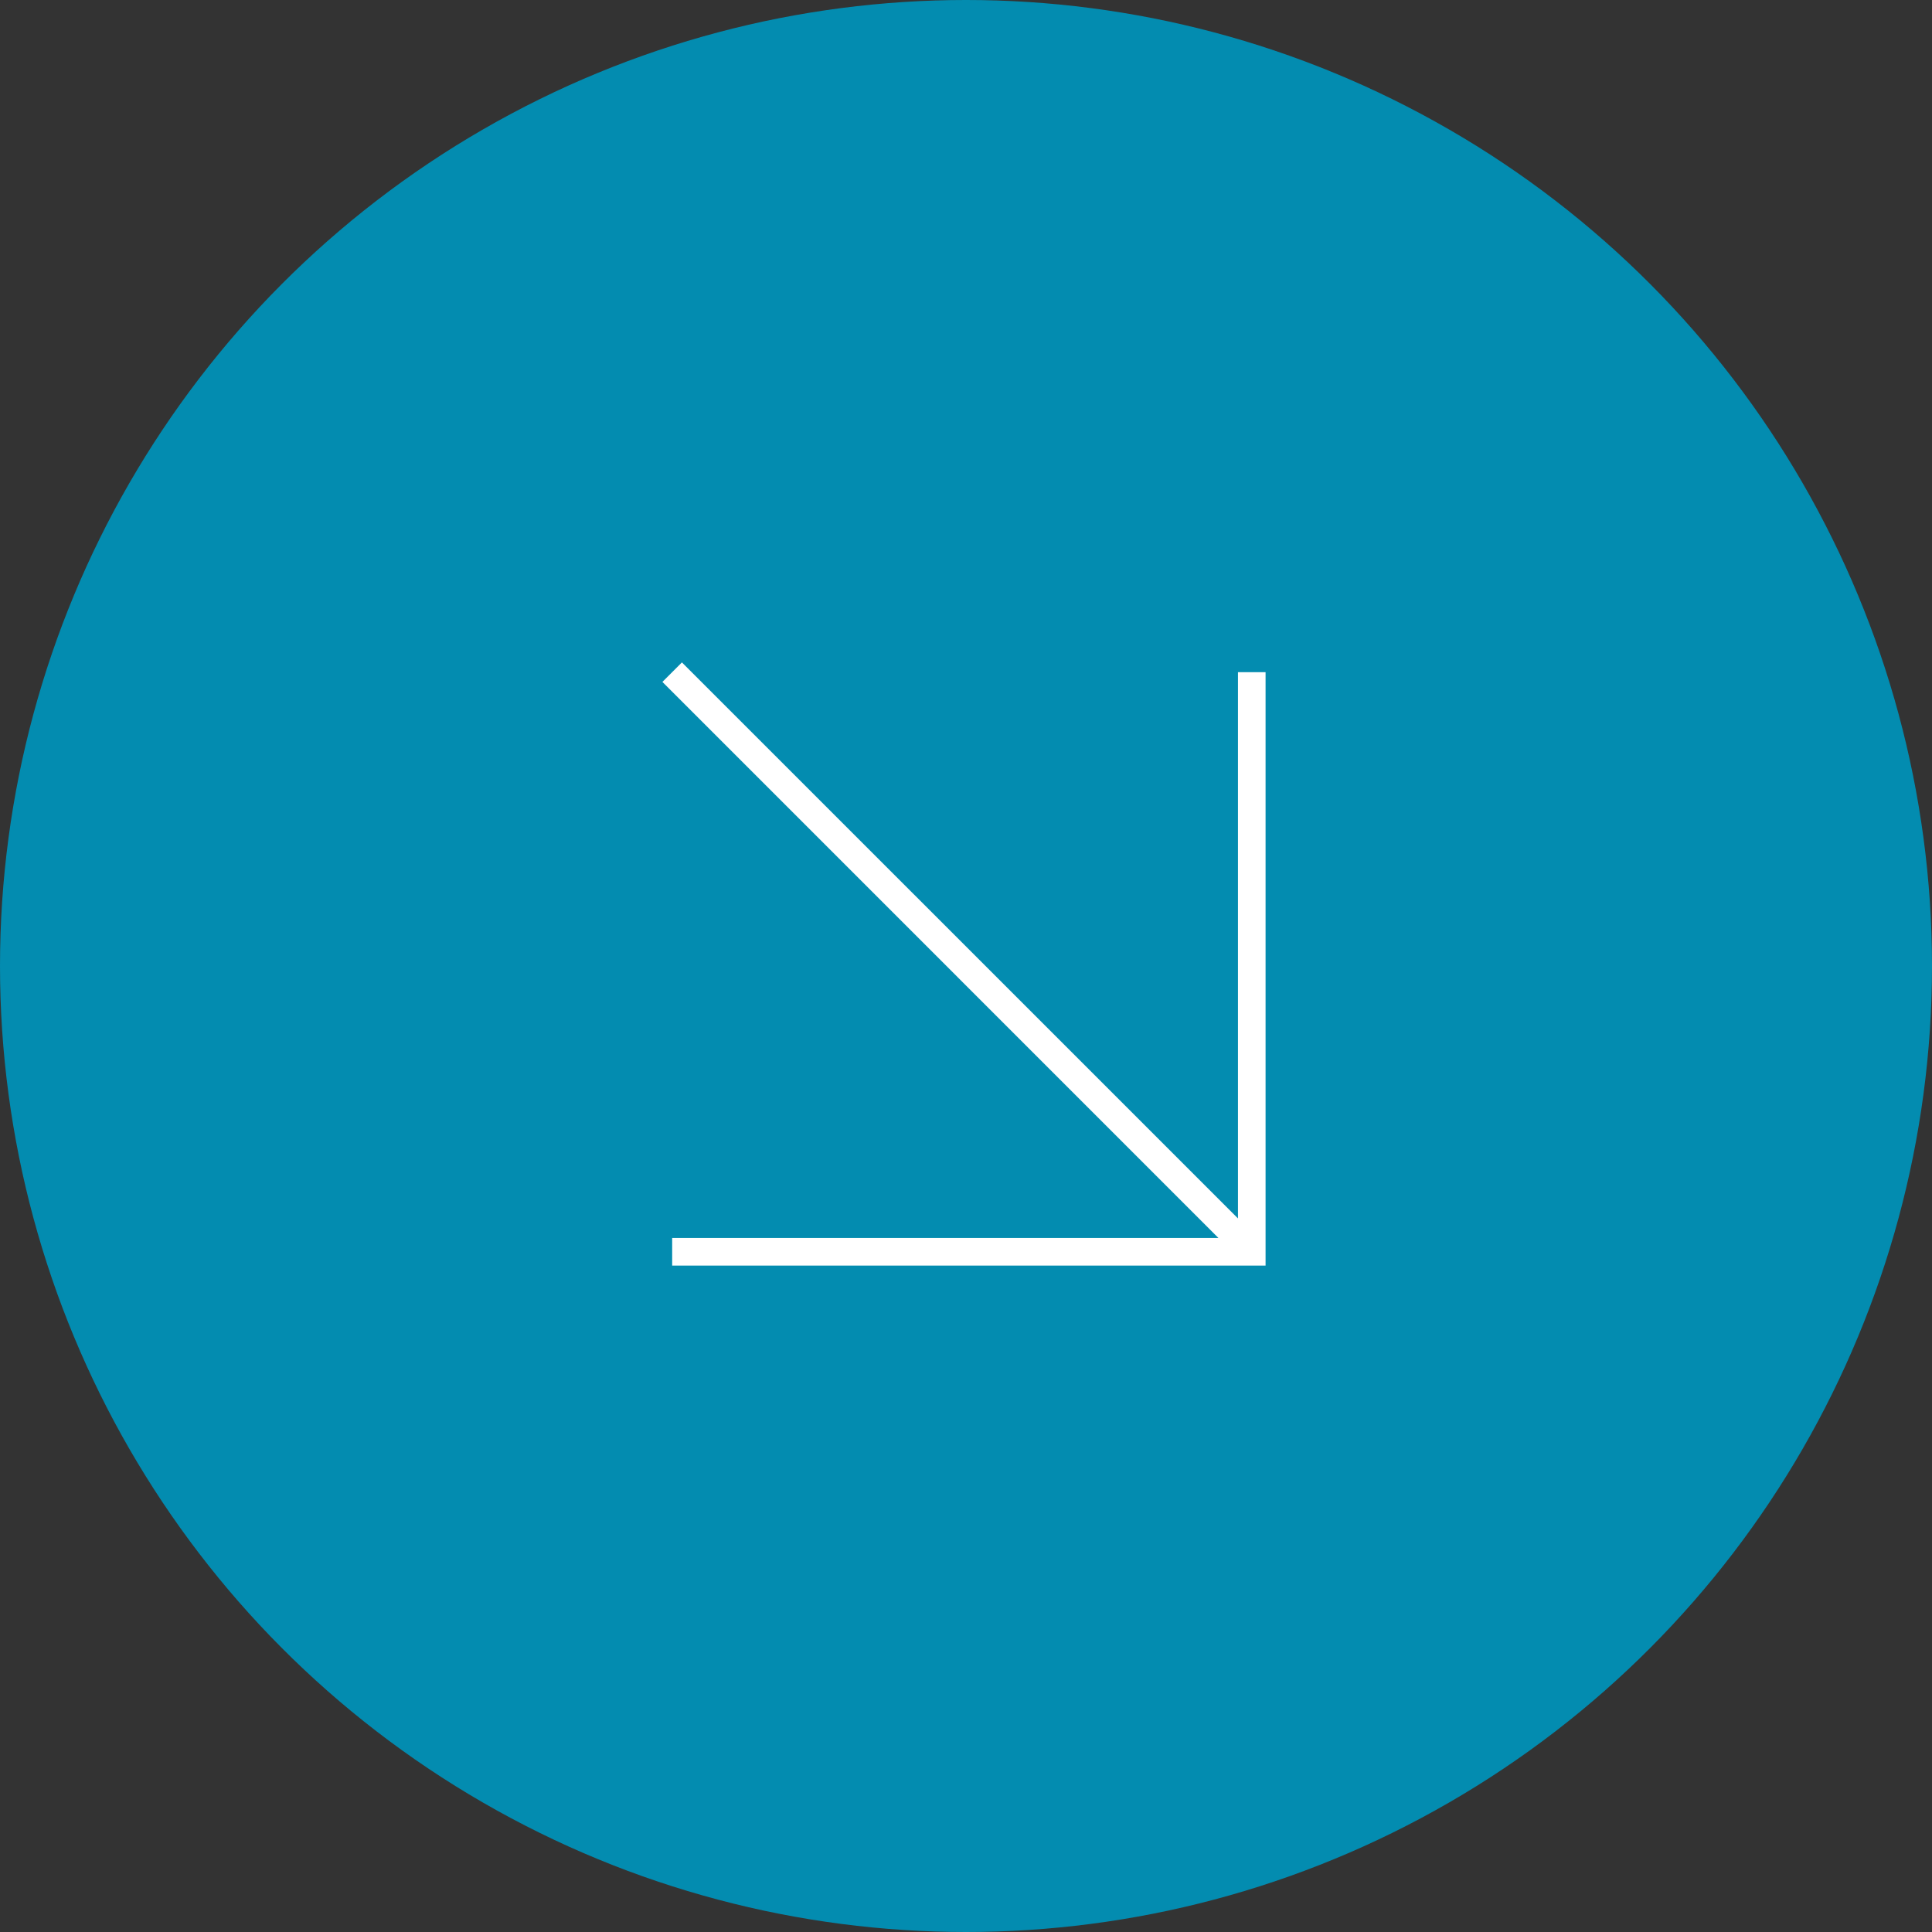 <?xml version="1.0" encoding="UTF-8"?> <svg xmlns="http://www.w3.org/2000/svg" width="70" height="70" viewBox="0 0 70 70" fill="none"><rect x="0" y="0" width="70" height="70" fill="#333333" stroke="none"/><circle cx="35" cy="35" r="35" fill="#038CB0"></circle><path fill-rule="evenodd" clip-rule="evenodd" d="M44.146 44.854L24 24.707L24.707 24L44.854 44.146V24.354H45.854V45.354V45.854H45.354H24.354V44.854H44.146Z" fill="white"></path></svg> 